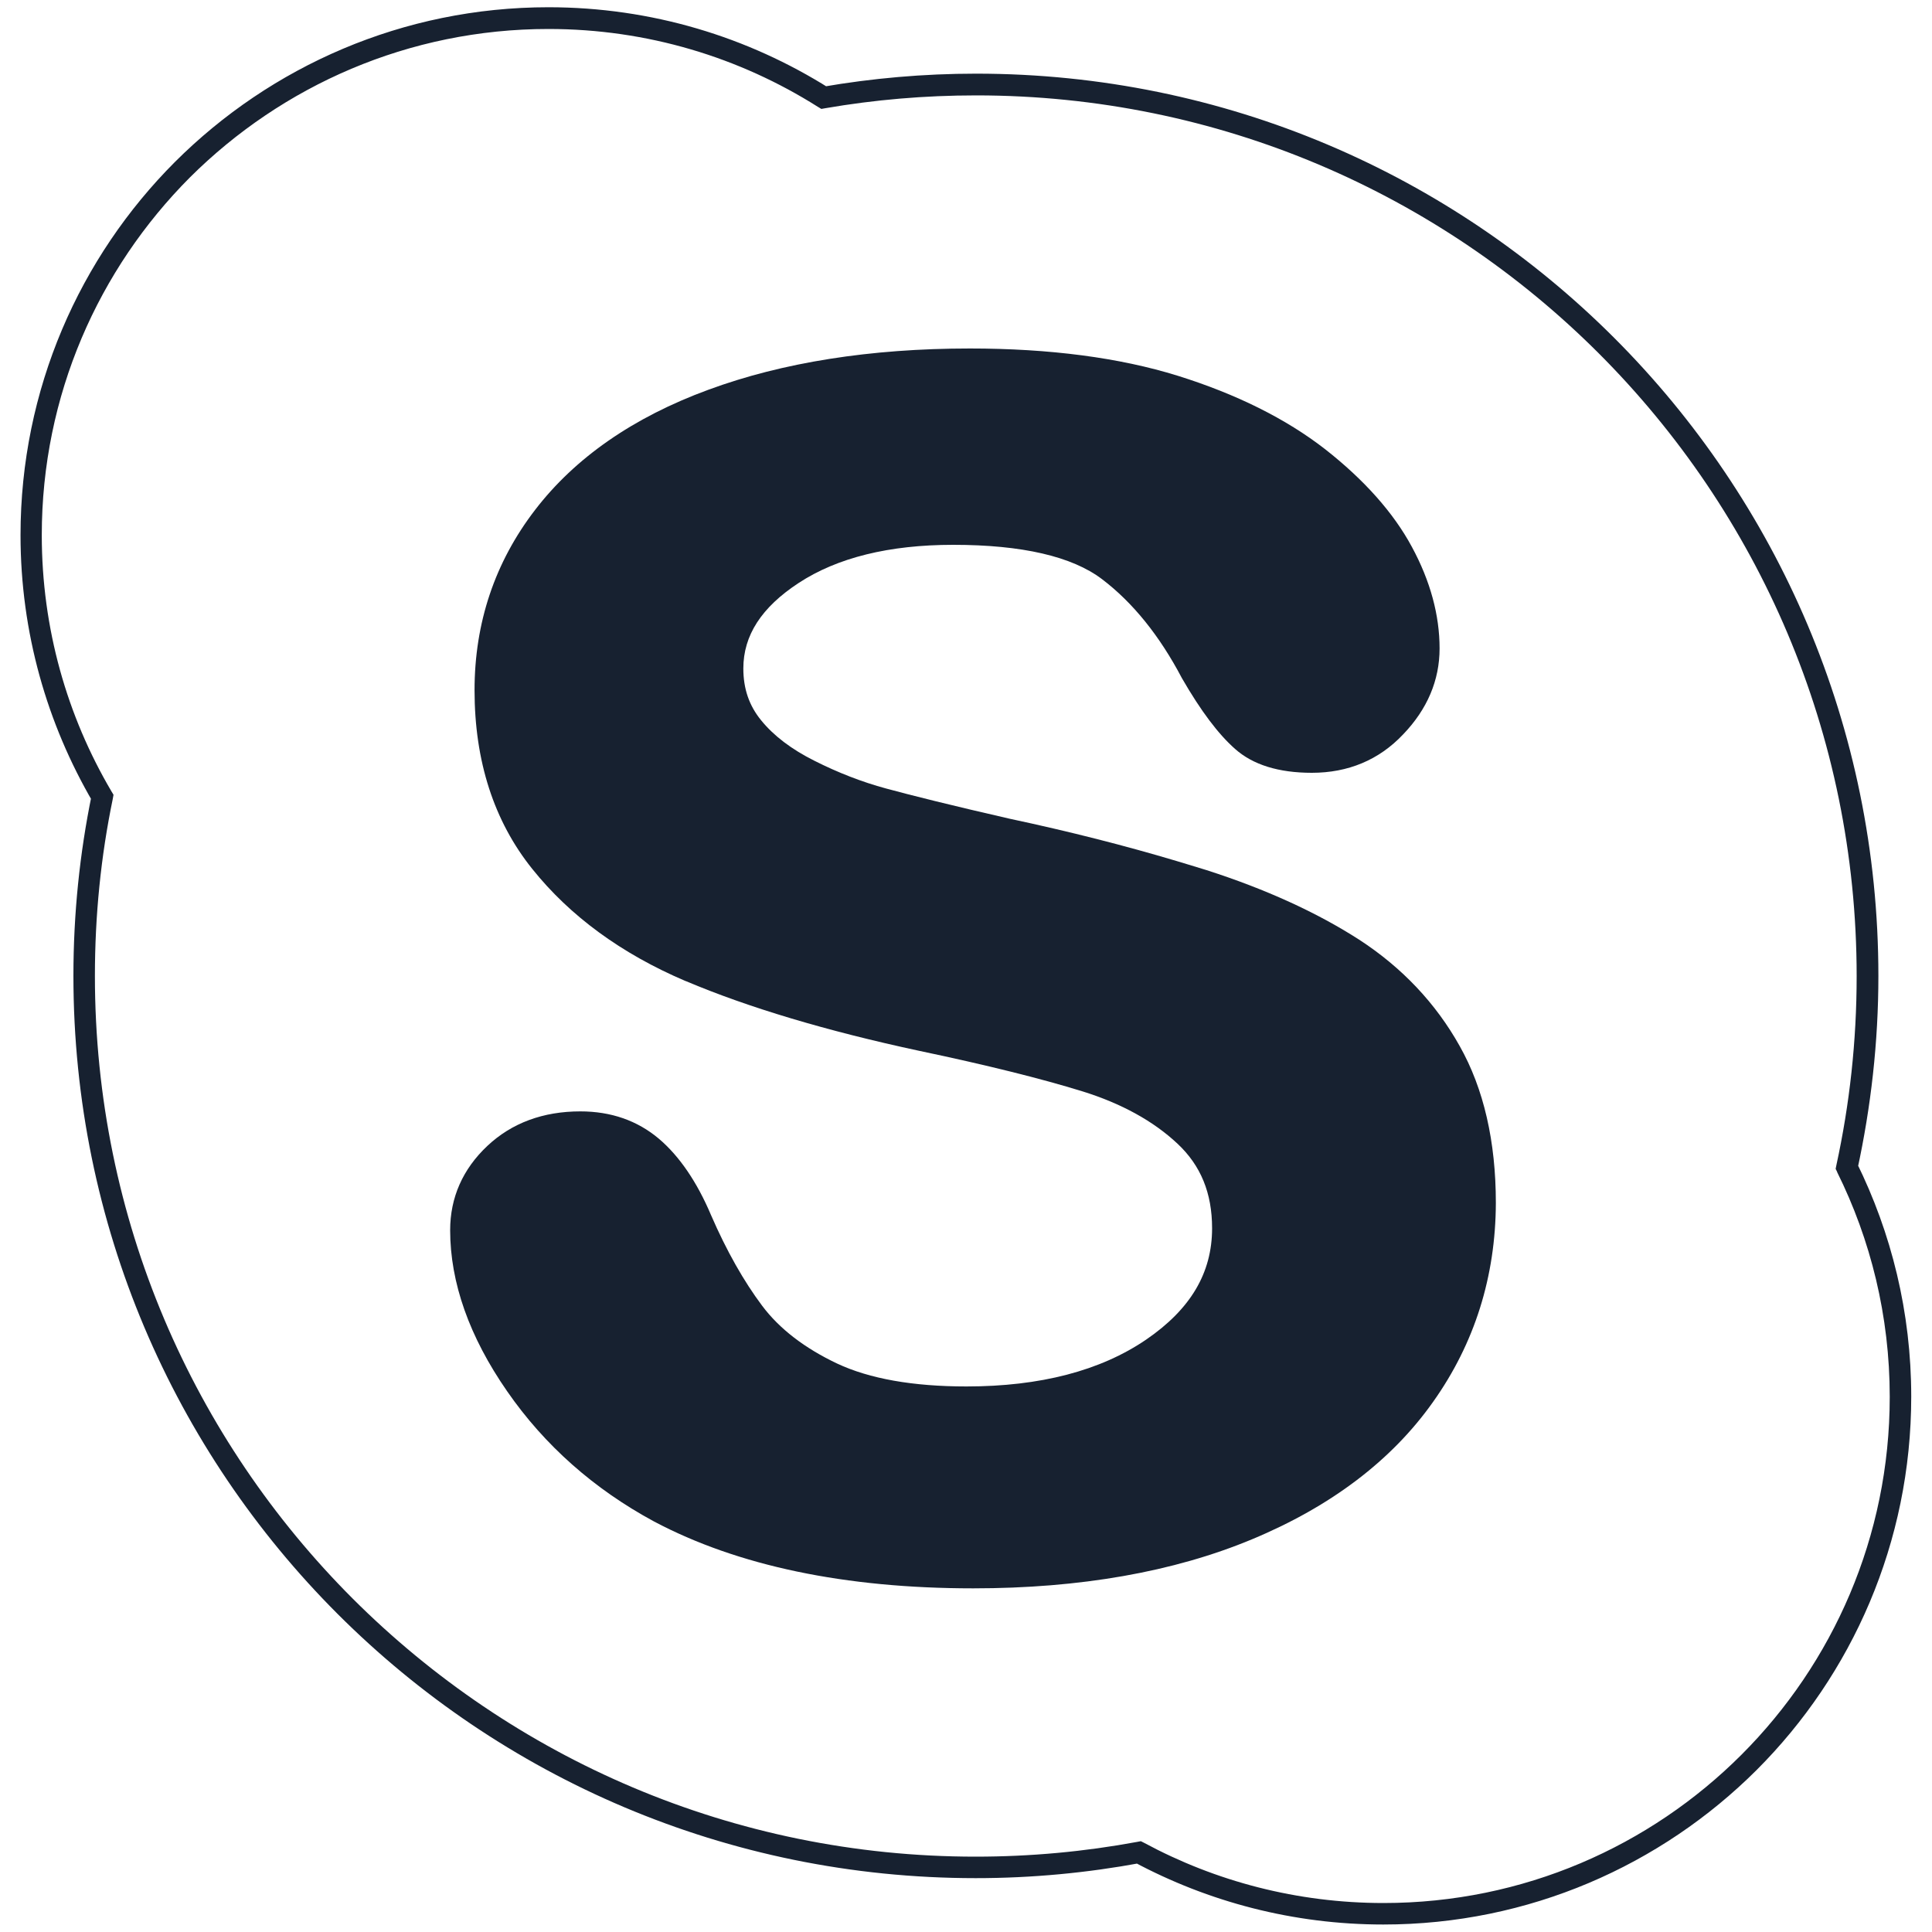 <?xml version="1.0" encoding="utf-8"?>
<!-- Generator: Adobe Illustrator 27.7.0, SVG Export Plug-In . SVG Version: 6.00 Build 0)  -->
<svg version="1.1" id="Layer_1" xmlns="http://www.w3.org/2000/svg" xmlns:xlink="http://www.w3.org/1999/xlink" x="0px" y="0px"
	 viewBox="0 0 800 800" style="enable-background:new 0 0 800 800;" xml:space="preserve">
<style type="text/css">
	.st0{fill:#172130;}
</style>
<g>
	<path class="st0" d="M764.7,483.3l4.4,1c5.6-25.8,8.7-52.7,8.7-80.2c0-103.2-41.8-196.6-109.4-264.2
		c-67.6-67.6-161-109.4-264.2-109.4c-21.8,0-43.1,1.9-63.9,5.5l0.8,4.4l2.4-3.8C309.7,15.3,269.8,3,227.1,3
		c-60.3,0-115,24.5-154.6,64c-39.5,39.5-64,94.2-64,154.6c0,40.3,11,78.1,30,110.6l3.9-2.3L38,329c-5,24.3-7.6,49.4-7.6,75.1
		c0,103.2,41.8,196.6,109.4,264.2c67.6,67.6,161,109.4,264.2,109.4c23.4,0,46.2-2.2,68.4-6.3l-0.8-4.4l-2.1,4
		c30.8,16.5,66,25.9,103.3,25.9c60.3,0,115-24.5,154.6-64c39.5-39.5,64-94.2,64-154.6c0-34.9-8.2-67.8-22.7-97.1L764.7,483.3l4.4,1
		L764.7,483.3l-4,2c13.9,28,21.8,59.6,21.8,93.1c0,57.9-23.5,110.3-61.4,148.2c-37.9,37.9-90.3,61.4-148.2,61.4
		c-35.8,0-69.6-9-99.1-24.9l-1.4-0.7l-1.6,0.3c-21.6,4-44,6.1-66.8,6.1c-100.7,0-191.8-40.8-257.9-106.8
		c-66-66-106.8-157.1-106.8-257.9c0-25.1,2.5-49.7,7.4-73.3l0.3-1.7l-0.9-1.5c-18.3-31.1-28.8-67.3-28.8-106
		c0-57.9,23.5-110.2,61.4-148.2C116.8,35.5,169.2,12,227.1,12c41,0,79.2,11.8,111.5,32.2l1.5,0.9l1.7-0.3
		c20.3-3.5,41.1-5.3,62.4-5.3C504.8,39.5,596,80.3,662,146.3c66,66,106.8,157.1,106.8,257.9c0,26.9-2.9,53-8.4,78.3l-0.3,1.5
		l0.7,1.4L764.7,483.3z"/>
</g>
<path class="st0" d="M593.4,580.5c-17.1,24.2-42.3,43.3-75,56.9c-32.4,13.5-71.2,20.3-115.4,20.3c-53,0-97.5-9.3-132.2-27.7
	c-24.8-13.4-45.3-31.5-60.8-53.9c-15.7-22.6-23.6-45.1-23.6-66.7c0-13.5,5.2-25.3,15.4-34.9c10.1-9.5,23.1-14.3,38.5-14.3
	c12.7,0,23.6,3.8,32.5,11.3c8.5,7.2,15.8,17.9,21.6,31.6c6.5,15,13.7,27.6,21.2,37.6c7.2,9.6,17.7,17.6,31,23.9
	c13.4,6.3,31.4,9.5,53.6,9.5c30.5,0,55.5-6.5,74.4-19.4c18.4-12.6,27.3-27.6,27.3-46.1c0-14.6-4.7-26-14.3-35
	c-10-9.4-23.3-16.7-39.4-21.7c-16.8-5.2-39.6-10.9-67.7-16.8c-38.2-8.2-70.6-17.9-96.4-28.8c-0.1,0-0.2-0.1-0.3-0.1
	c-26.5-11.3-47.8-26.9-63.4-46.4c-15.9-19.8-23.9-44.7-23.9-74c0-27.9,8.4-53,25.1-74.7c16.5-21.5,40.6-38.3,71.7-49.7
	c30.6-11.3,67.1-17.1,108.3-17.1c33,0,62,3.8,86.1,11.3c24.3,7.6,44.8,17.8,61,30.4c16.2,12.7,28.3,26.3,35.9,40.4
	c7.7,14.2,11.5,28.4,11.5,42.1c0,13.2-5.1,25.2-15.1,35.6C571,314.7,558.2,320,543.2,320c-13.7,0-24.4-3.3-31.8-9.9
	c-6.9-6.1-14.1-15.6-22-29.3c-9.2-17.5-20.3-31.3-33.1-41c-12.4-9.4-33.1-14.2-61.6-14.2c-26.5,0-48,5.3-64,15.8
	c-15.4,10.1-22.9,21.7-22.9,35.4c0,8.4,2.4,15.4,7.4,21.5c5.2,6.4,12.6,12,22,16.7c9.7,4.9,19.7,8.8,29.7,11.5
	c10.3,2.8,27.5,7.1,51.1,12.5c24.9,5.3,48,11.2,69.1,17.5c4.2,1.3,8.4,2.5,12.5,3.8c24.6,7.9,45.8,17.6,63.2,28.8
	c17.7,11.5,31.7,26.3,41.6,44c10,17.7,15,39.6,15,65C619.3,528.6,610.6,556.3,593.4,580.5z"/>
</svg>
